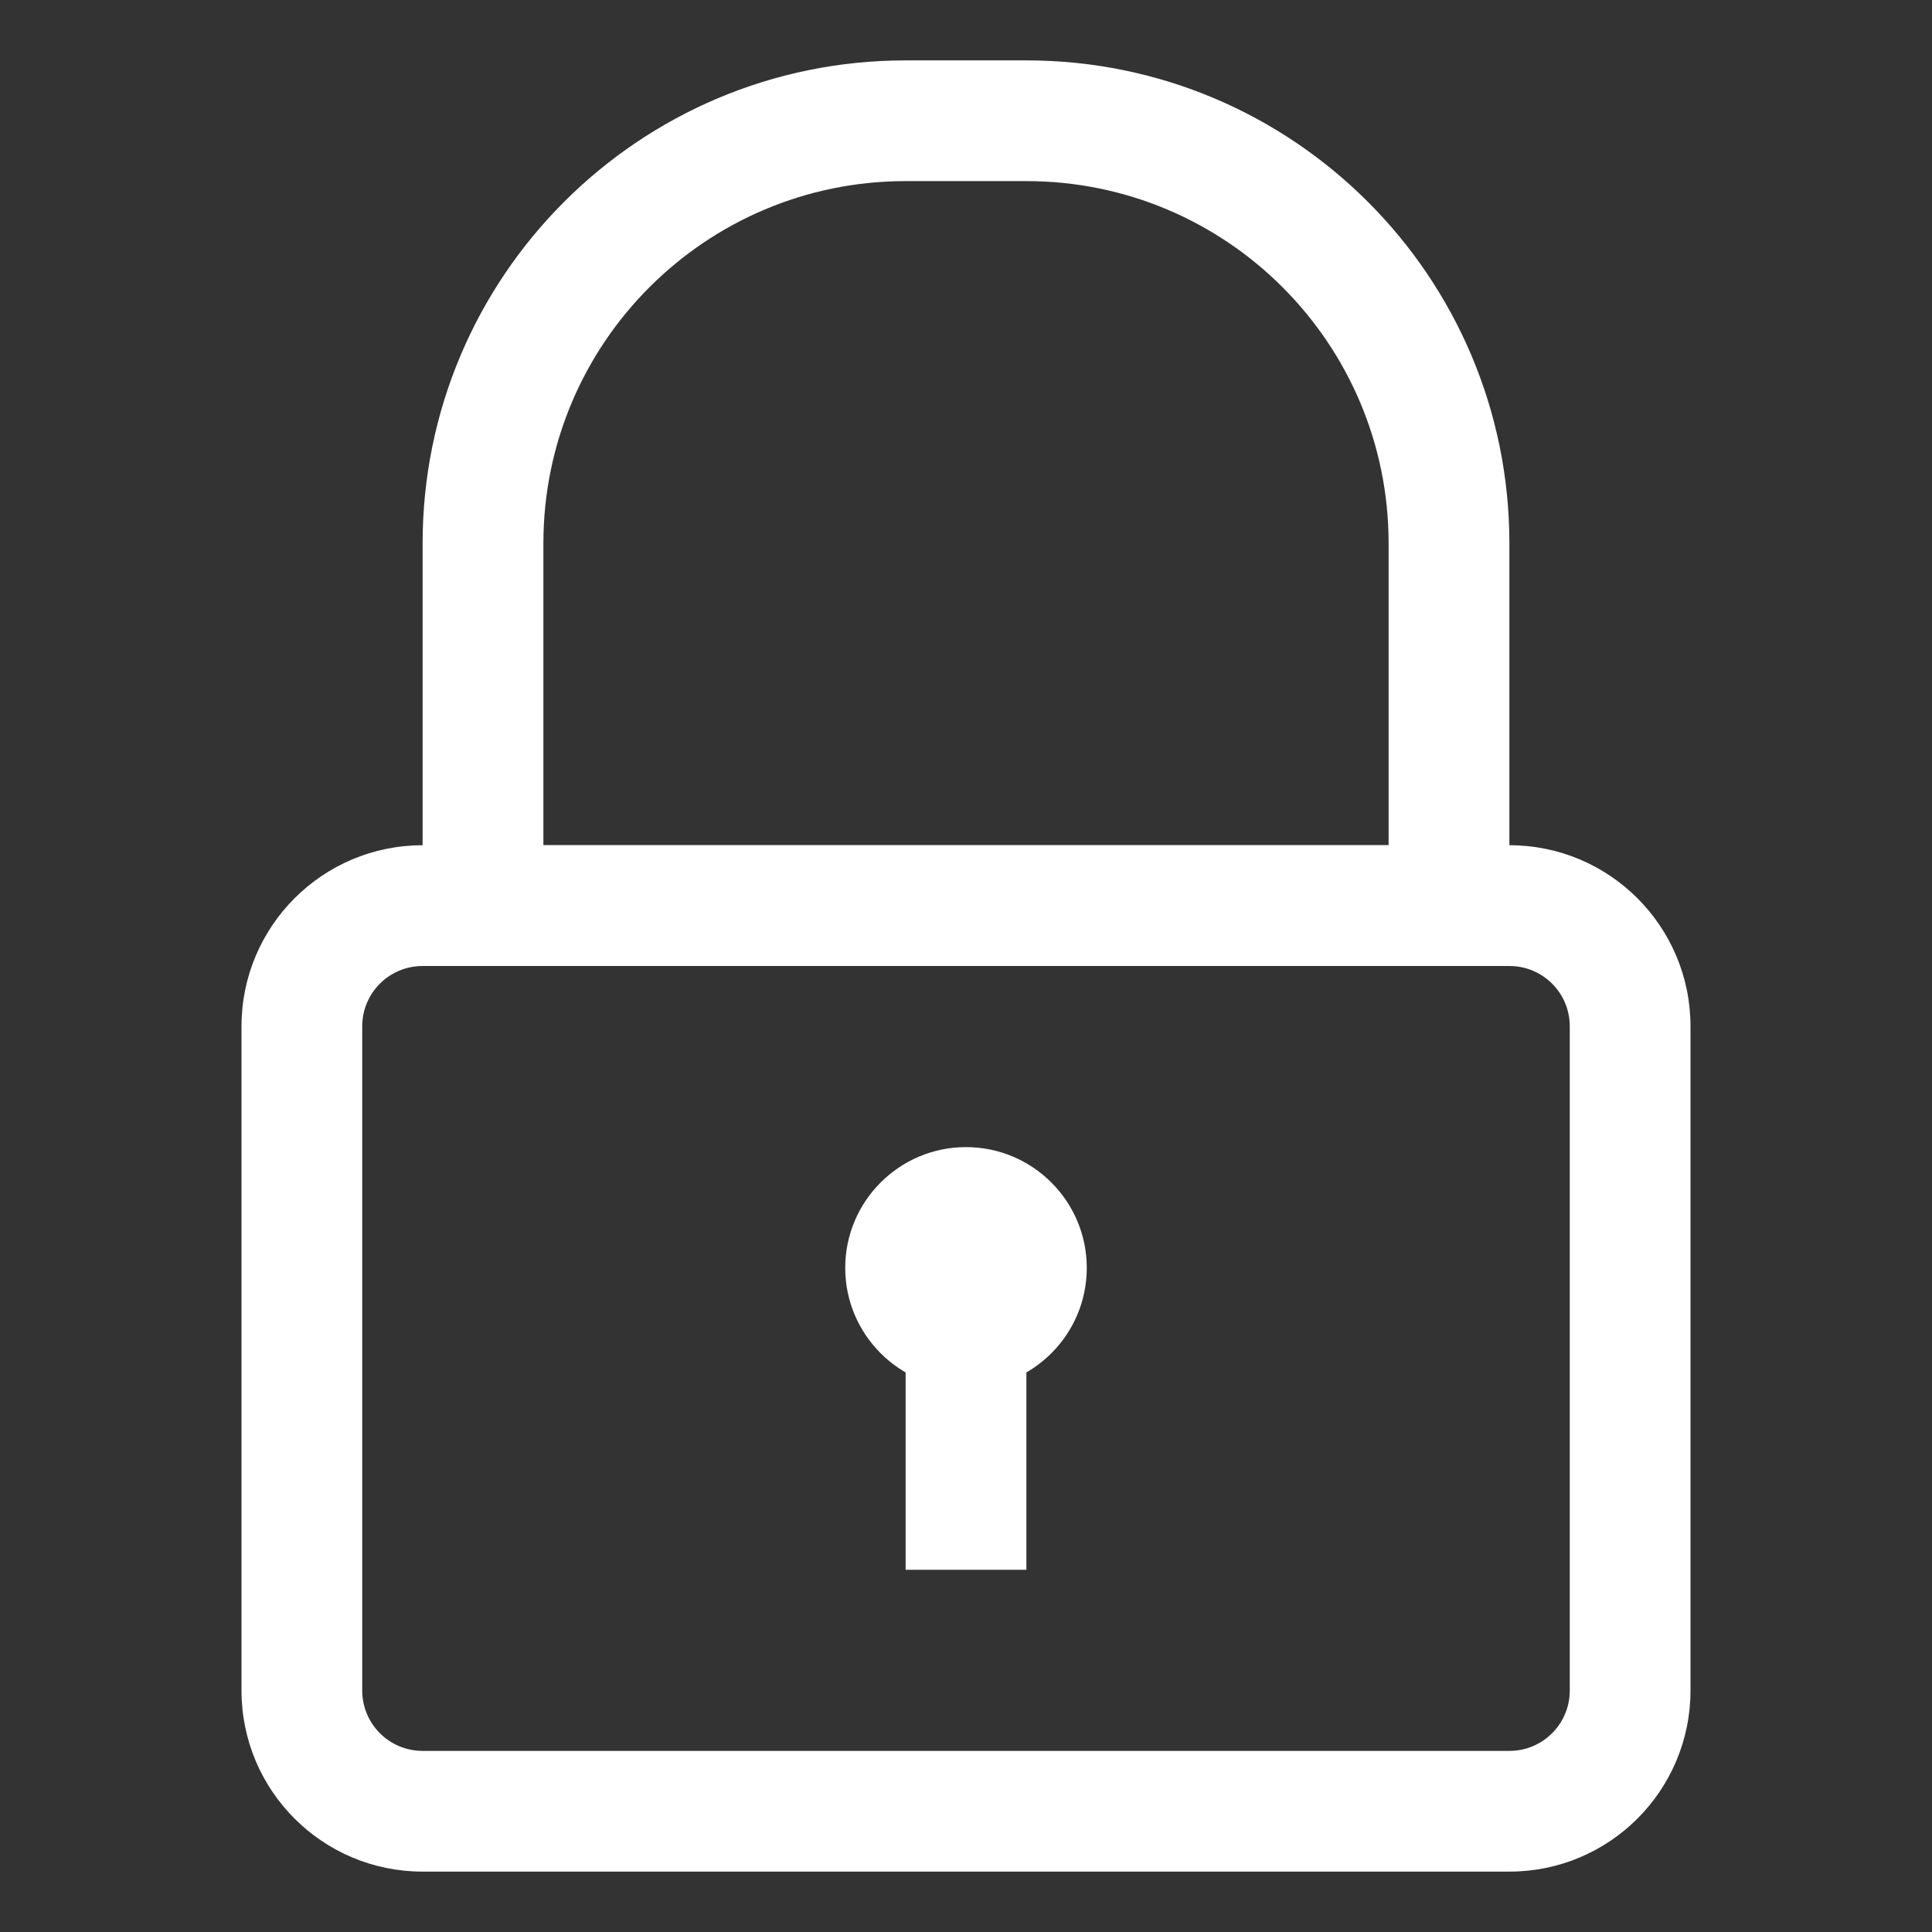 <?xml version="1.0" encoding="UTF-8"?>
<svg xmlns="http://www.w3.org/2000/svg" xmlns:xlink="http://www.w3.org/1999/xlink" width="35px" height="35px" viewBox="0 0 35 35" version="1.1">
<rect x="0" y="0" width="35" height="35" fill="#333333" stroke="none"/>
<g id="surface1">
<path style=" stroke:none;fill-rule:nonzero;fill:rgb(100%,100%,100%);fill-opacity:1;" d="M 27.344 33.906 L 7.656 33.906 C 5.844 33.906 4.375 32.438 4.375 30.625 L 4.375 18.594 C 4.375 16.781 5.844 15.312 7.656 15.312 L 27.344 15.312 C 29.156 15.312 30.625 16.781 30.625 18.594 L 30.625 30.625 C 30.625 32.438 29.156 33.906 27.344 33.906 Z M 7.656 17.5 C 7.051 17.5 6.562 17.988 6.562 18.594 L 6.562 30.625 C 6.562 31.23 7.051 31.719 7.656 31.719 L 27.344 31.719 C 27.949 31.719 28.438 31.23 28.438 30.625 L 28.438 18.594 C 28.438 17.988 27.949 17.5 27.344 17.5 Z M 7.656 17.5 "/>
<path style=" stroke:none;fill-rule:nonzero;fill:rgb(100%,100%,100%);fill-opacity:1;" d="M 26.25 17.5 L 8.75 17.5 C 8.145 17.5 7.656 17.012 7.656 16.406 L 7.656 9.844 C 7.656 5.012 11.574 1.094 16.406 1.094 L 18.594 1.094 C 23.426 1.094 27.344 5.012 27.344 9.844 L 27.344 16.406 C 27.344 17.012 26.855 17.5 26.25 17.5 Z M 9.844 15.312 L 25.156 15.312 L 25.156 9.844 C 25.156 6.219 22.219 3.281 18.594 3.281 L 16.406 3.281 C 12.781 3.281 9.844 6.219 9.844 9.844 Z M 17.5 25.156 C 16.293 25.156 15.312 24.176 15.312 22.969 C 15.312 21.762 16.293 20.781 17.5 20.781 C 18.707 20.781 19.688 21.762 19.688 22.969 C 19.688 24.176 18.707 25.156 17.5 25.156 Z M 17.5 22.969 Z M 17.5 22.969 "/>
<path style=" stroke:none;fill-rule:nonzero;fill:rgb(100%,100%,100%);fill-opacity:1;" d="M 16.406 24.062 L 18.594 24.062 L 18.594 28.438 L 16.406 28.438 Z M 16.406 24.062 "/>
</g>
</svg>
